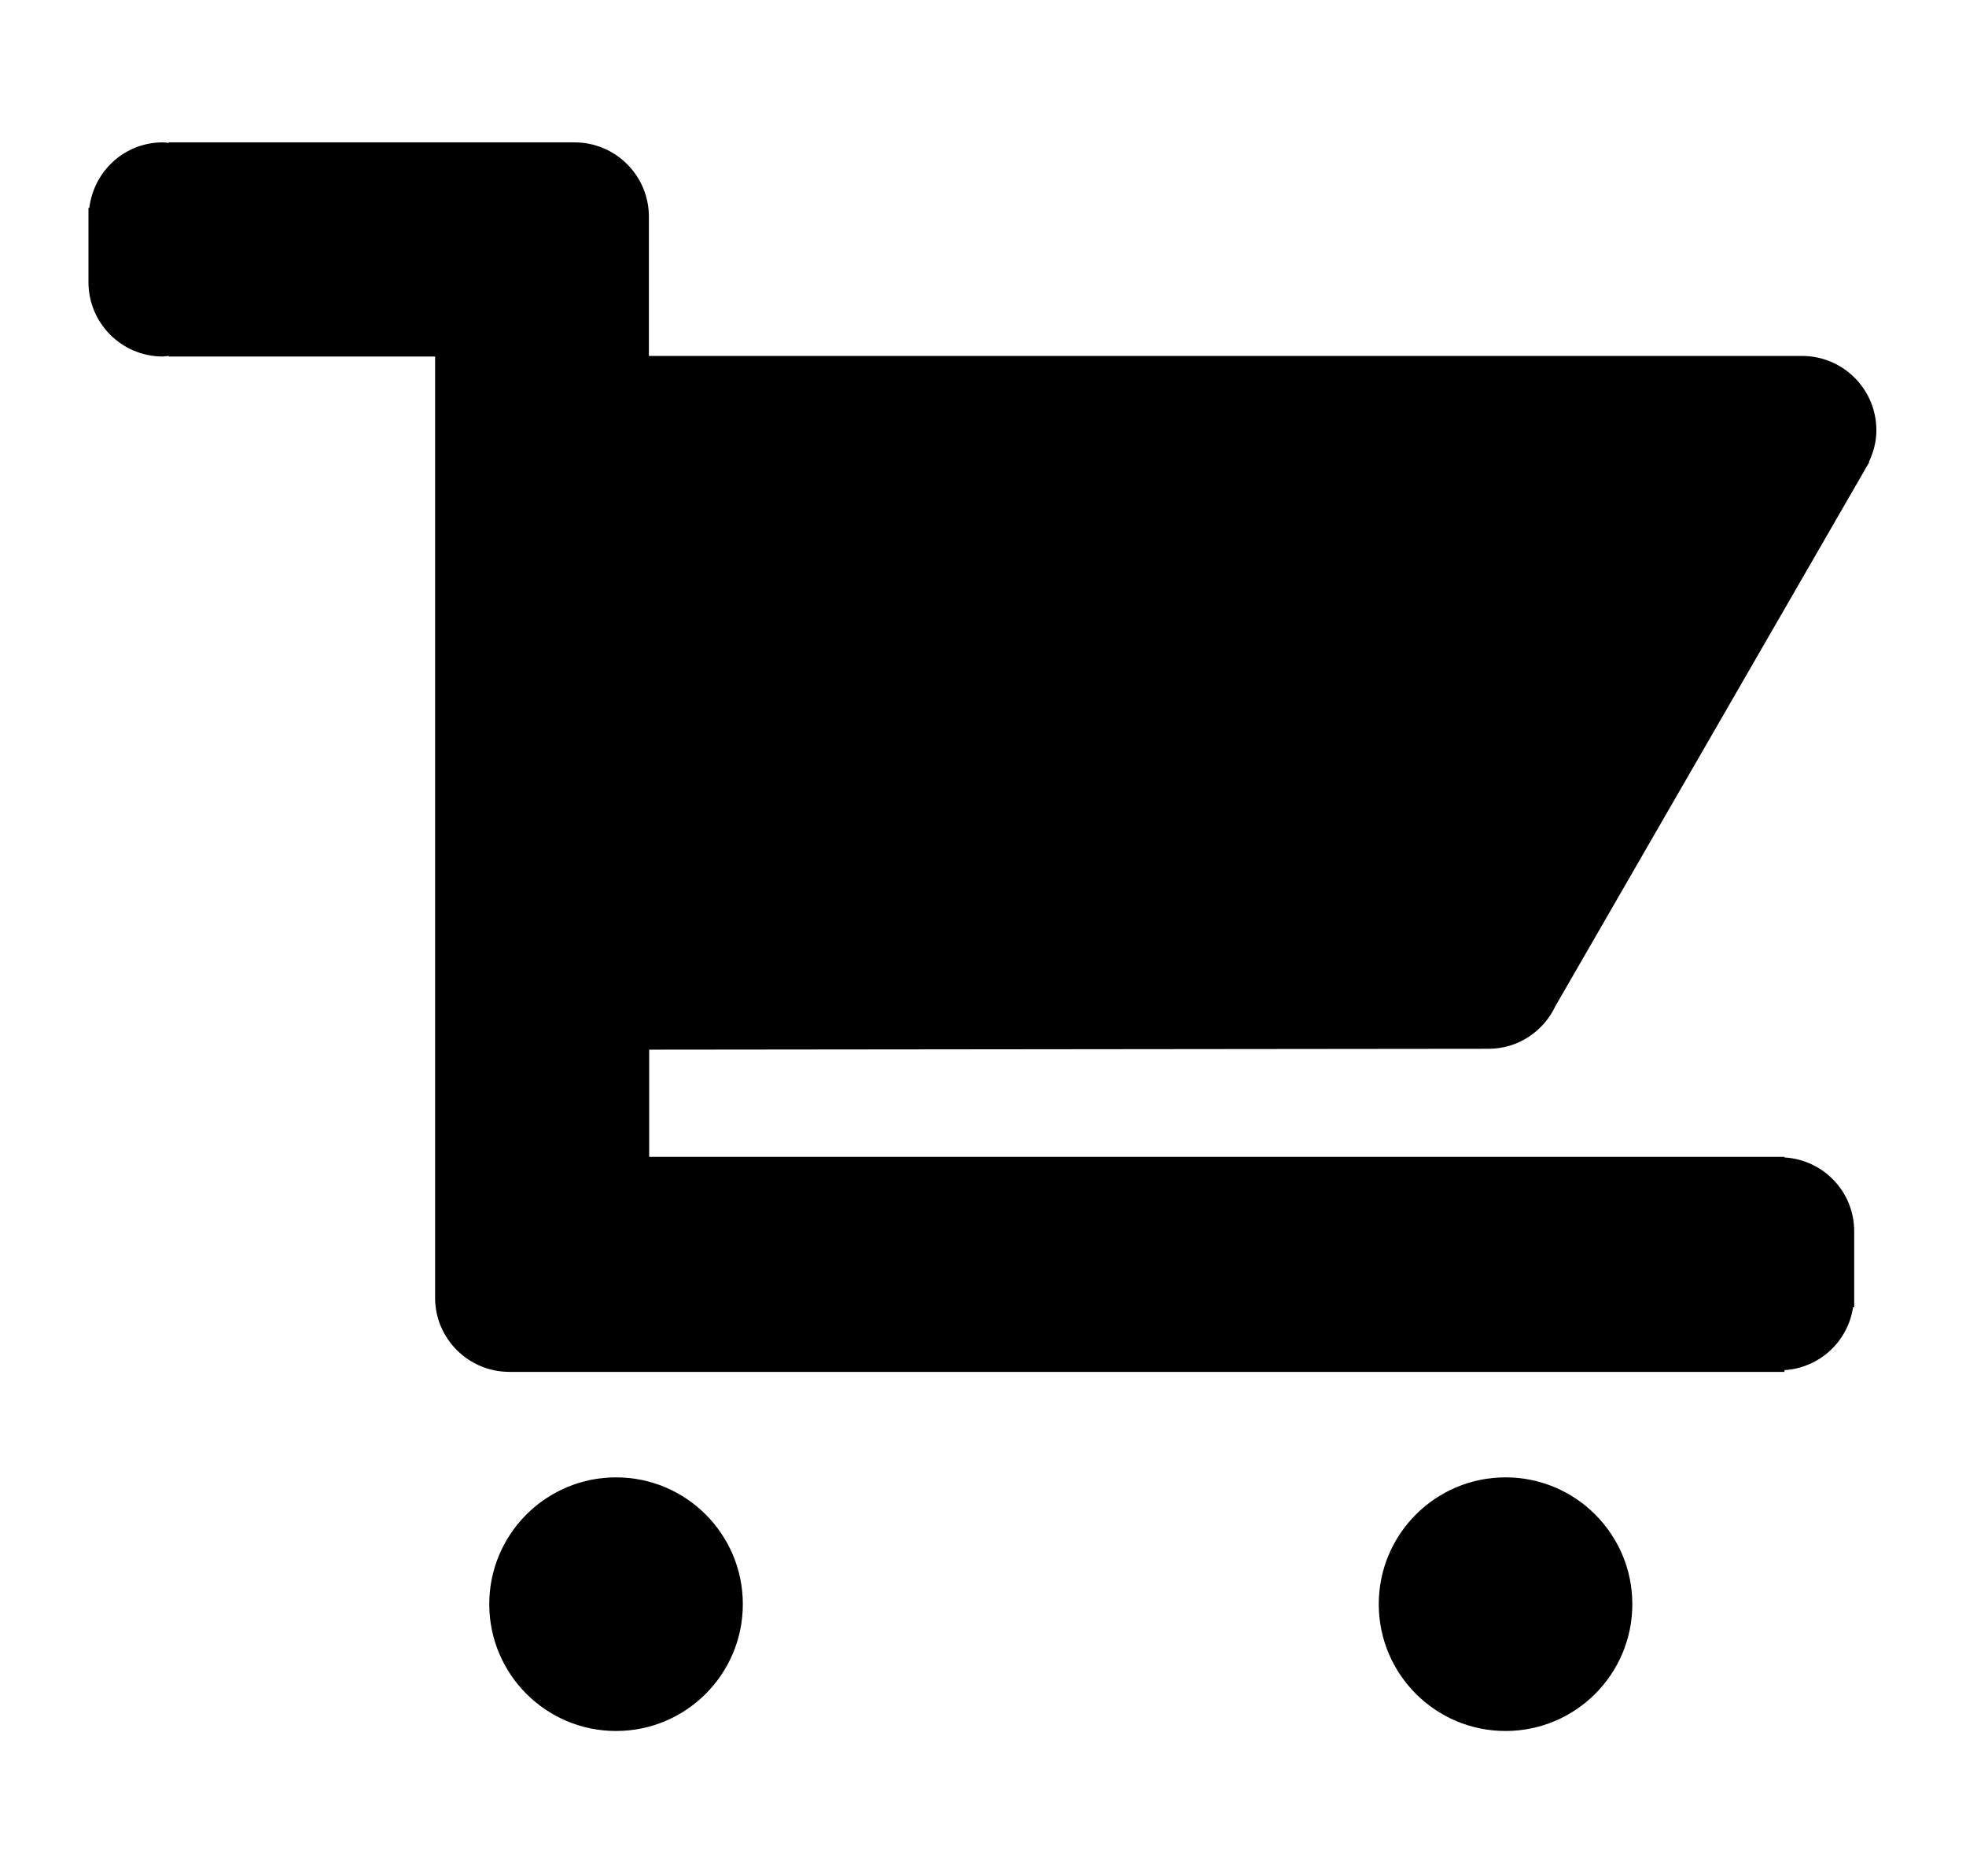 <?xml version="1.0" encoding="UTF-8" standalone="no"?>
<svg xmlns:dc="http://purl.org/dc/elements/1.1/" xmlns:cc="http://creativecommons.org/ns#" xmlns:rdf="http://www.w3.org/1999/02/22-rdf-syntax-ns#" xmlns:svg="http://www.w3.org/2000/svg" xmlns="http://www.w3.org/2000/svg" xmlns:sodipodi="http://sodipodi.sourceforge.net/DTD/sodipodi-0.dtd" xmlns:inkscape="http://www.inkscape.org/namespaces/inkscape" version="1.1" id="svg2" x="0px" y="0px" viewBox="0 0 682.3 650.9" xml:space="preserve" width="727.787" height="694.293">
  <defs id="defs121"></defs>
  <style type="text/css" id="style2">
	.st0{opacity:0.54;fill:url(#path3117_1_);enable-background:new    ;}
	.st1{fill:#888A85;}
	.st2{fill:url(#path3911_1_);}
	
		.st3{opacity:0.8;fill:none;stroke:url(#path3935_1_);stroke-width:8.111309e-02;stroke-linecap:square;stroke-linejoin:round;enable-background:new    ;}
	.st4{opacity:0.16;filter:url(#filter4745);enable-background:new    ;}
	.st5{fill:#2E3436;}
	.st6{fill:url(#path3953_1_);}
	.st7{opacity:0.8;fill:none;stroke:url(#path3982_1_);stroke-width:8.111309e-02;stroke-linecap:square;enable-background:new    ;}
	.st8{opacity:0.8;fill:url(#path3474_1_);enable-background:new    ;}
	.st9{fill:#445800;}
	.st10{fill:#8BB300;}
	.st11{fill:#638000;}
	.st12{fill:#EEEEEC;}
	.st13{opacity:0.8;fill:none;stroke:url(#path3431_1_);stroke-width:8.111309e-02;stroke-linecap:round;enable-background:new    ;}
	.st14{opacity:0.6;fill:url(#path3451_1_);enable-background:new    ;}
	.st15{fill:url(#rect2820_1_);}
	.st16{fill:url(#path3659_1_);}
	.st17{fill:url(#path3603_1_);}
	.st18{fill:url(#path3626_1_);}
	.st19{fill:#0169C9;}
	.st20{fill:#EEEEEE;}
</style>
  <filter height="1.302" id="filter4745" width="1.321" x="-0.16" y="-0.151" style="color-interpolation-filters:sRGB">
    <feGaussianBlur id="feGaussianBlur4747" stdDeviation="0.533"></feGaussianBlur>
  </filter>
  <g id="layer1" transform="translate(-35.466,-151.21)">
    <g id="layer1-6"></g>
  </g>
  <g id="layer2" transform="translate(-35.466,-151.21)"></g>
  <g id="g118">
    <circle cx="213.8" cy="556.6" r="44" id="circle112"></circle>
    <circle cx="522.5" cy="556.6" r="44" id="circle114"></circle>
    <path d="m 516.6,363.9 c 10.3,0 19.1,-6.1 23.2,-14.8 v 0 l 108.9,-188.7 -0.1,-0.1 c 1.6,-3.4 2.6,-7.1 2.6,-11 0,-14.2 -11.5,-25.8 -25.8,-25.8 v 0 H 516.6 303.1 225.2 v -48.3 0 C 225.2,61 213.7,49.4 199.4,49.4 v 0 0 H 58.6 v 0.2 C 57.9,49.5 57.2,49.4 56.5,49.4 43.3,49.4 32.6,59.3 31,72.1 h -0.3 v 25.8 0 c 0,14.2 11.5,25.8 25.8,25.8 0.7,0 1.4,-0.2 2.1,-0.2 v 0.2 H 151 v 326.6 0 c 0,14.2 11.6,25.7 25.8,25.7 0,0 0,0 0,0 v 0 h 442.5 v -0.6 c 12.2,-0.8 22,-9.9 23.8,-21.8 h 0.4 v -3.7 c 0,0 0,-0.1 0,-0.1 0,0 0,-0.1 0,-0.1 v -22.4 c 0,0 0,-0.1 0,-0.1 0,-13.7 -10.7,-24.8 -24.2,-25.6 v -0.2 h -394 v -37.2 l 291.3,-0.3 z" id="path116"></path>
  </g>
</svg>

